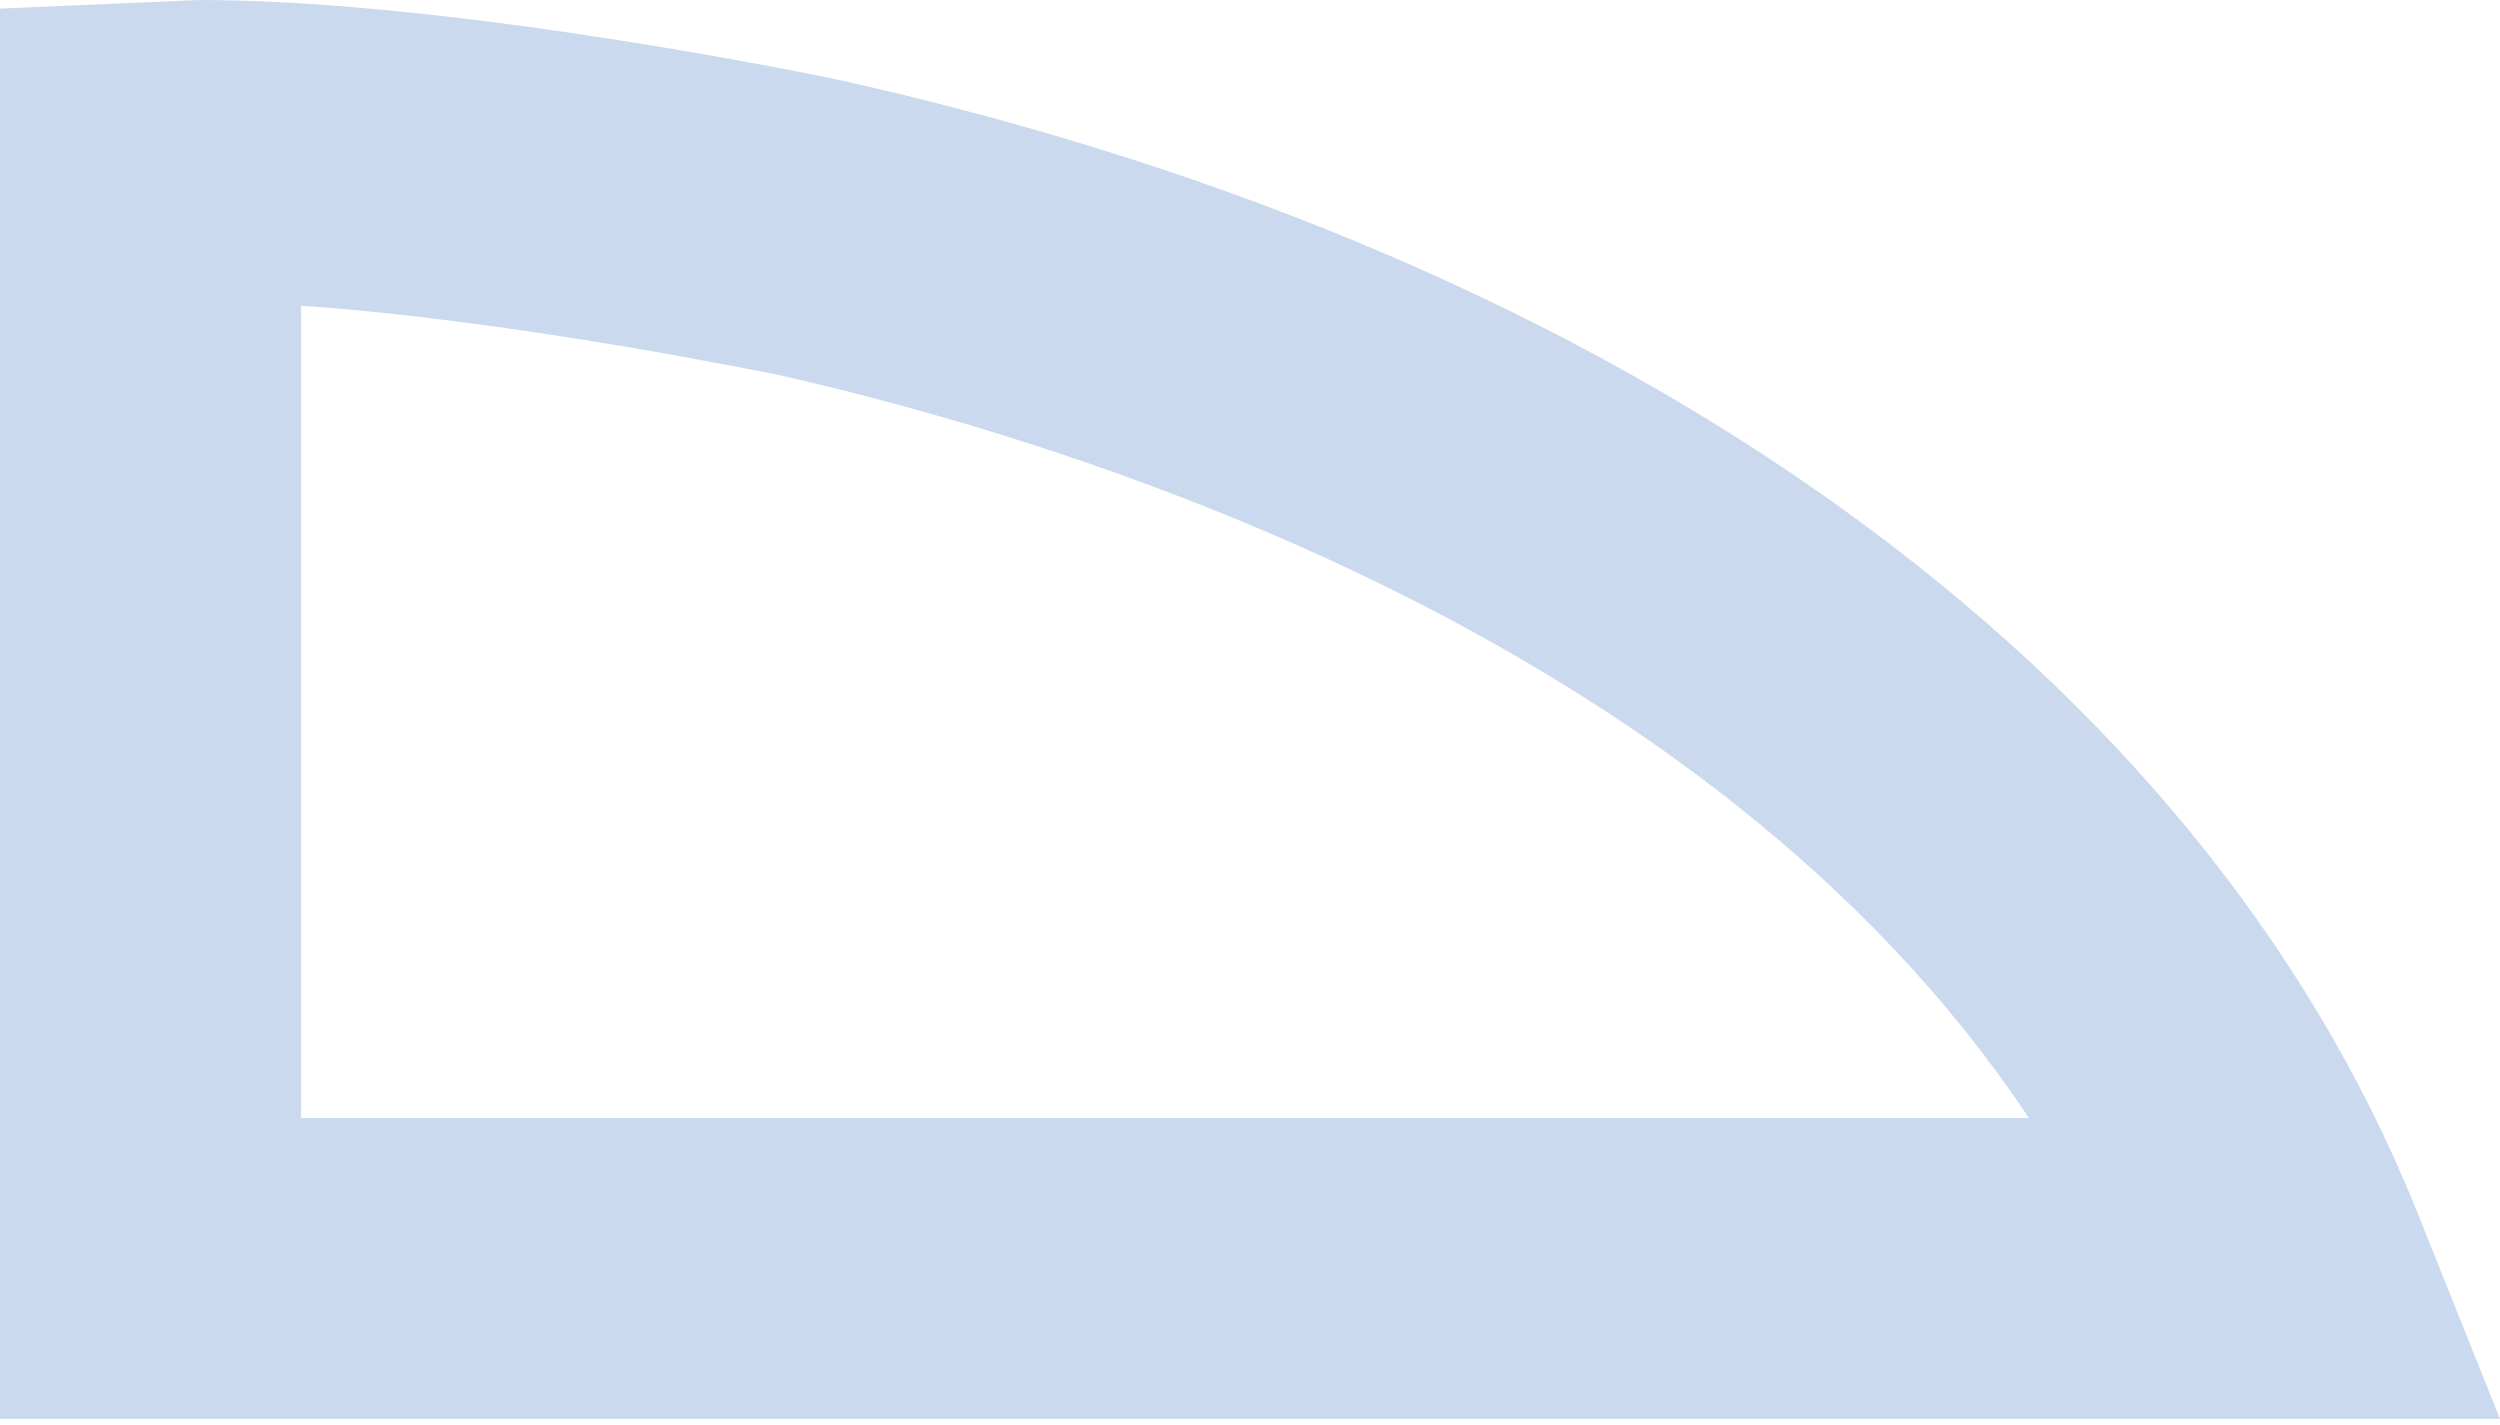 <?xml version="1.0" encoding="UTF-8"?> <svg xmlns="http://www.w3.org/2000/svg" width="114" height="65" viewBox="0 0 114 65" fill="none"> <path d="M38.375 3.67C37.671 3.515 20.801 0 9.076 0L0 0.393V64.7H114L110.221 55.263C100.265 30.464 74.098 11.667 38.373 3.669L38.375 3.67ZM13.727 50.984V13.94C23.59 14.615 35.408 17.091 35.469 17.091C48.511 20.039 77.781 28.815 92.519 50.984L13.727 50.984Z" fill="#CAD9EE"></path> </svg> 